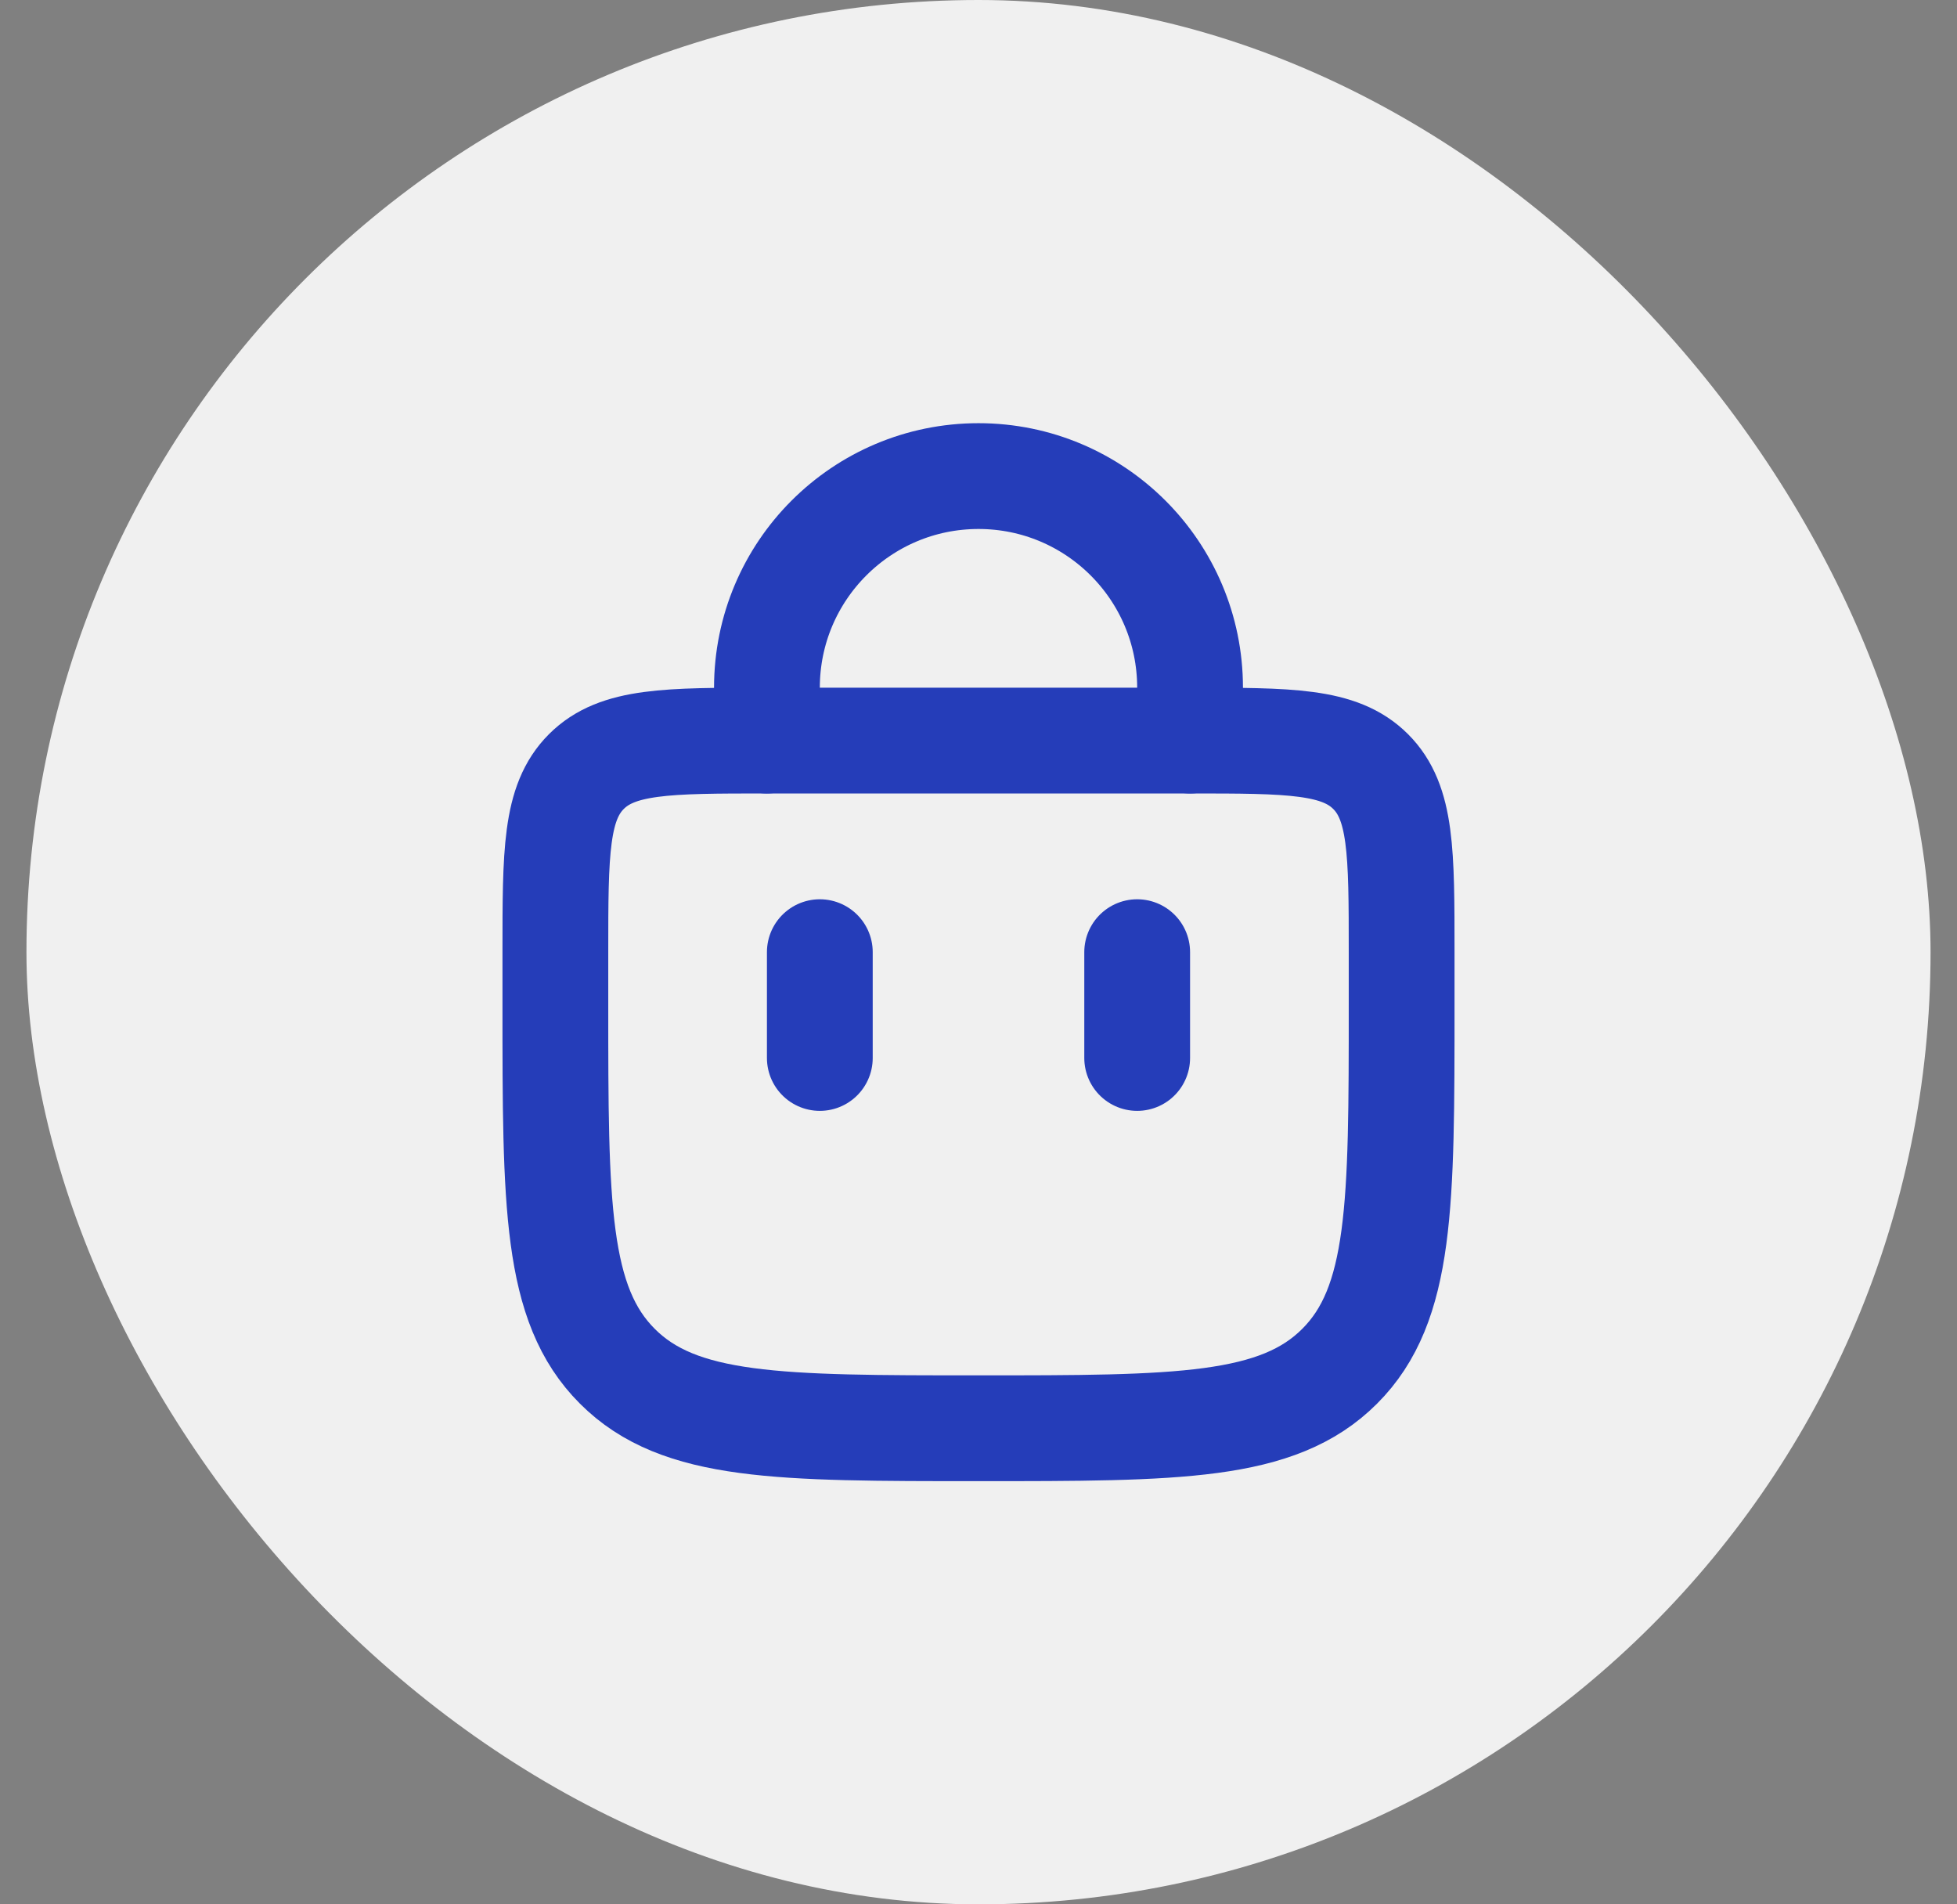 <svg width="37" height="36" viewBox="0 0 37 36" fill="none" xmlns="http://www.w3.org/2000/svg">
<rect x="0" y="0" width="37" height="36" fill="#808080" stroke="none"/>
<rect x="0.5" width="36" height="36" rx="18" fill="#F0F0F0"/>
<path d="M14.5 14L14.5 13C14.5 10.791 16.291 9 18.5 9V9C20.709 9 22.5 10.791 22.5 13L22.5 14" stroke="#253DB9" stroke-width="2" stroke-linecap="round"/>
<path d="M21.5 20V18" stroke="#253DB9" stroke-width="2" stroke-linecap="round"/>
<path d="M15.5 20V18" stroke="#253DB9" stroke-width="2" stroke-linecap="round"/>
<path d="M10.5 18C10.5 16.114 10.5 15.172 11.086 14.586C11.672 14 12.614 14 14.5 14H22.5C24.386 14 25.328 14 25.914 14.586C26.5 15.172 26.5 16.114 26.5 18V19C26.5 22.771 26.5 24.657 25.328 25.828C24.157 27 22.271 27 18.5 27V27C14.729 27 12.843 27 11.672 25.828C10.5 24.657 10.5 22.771 10.5 19V18Z" stroke="#253DB9" stroke-width="2"/>
</svg>
